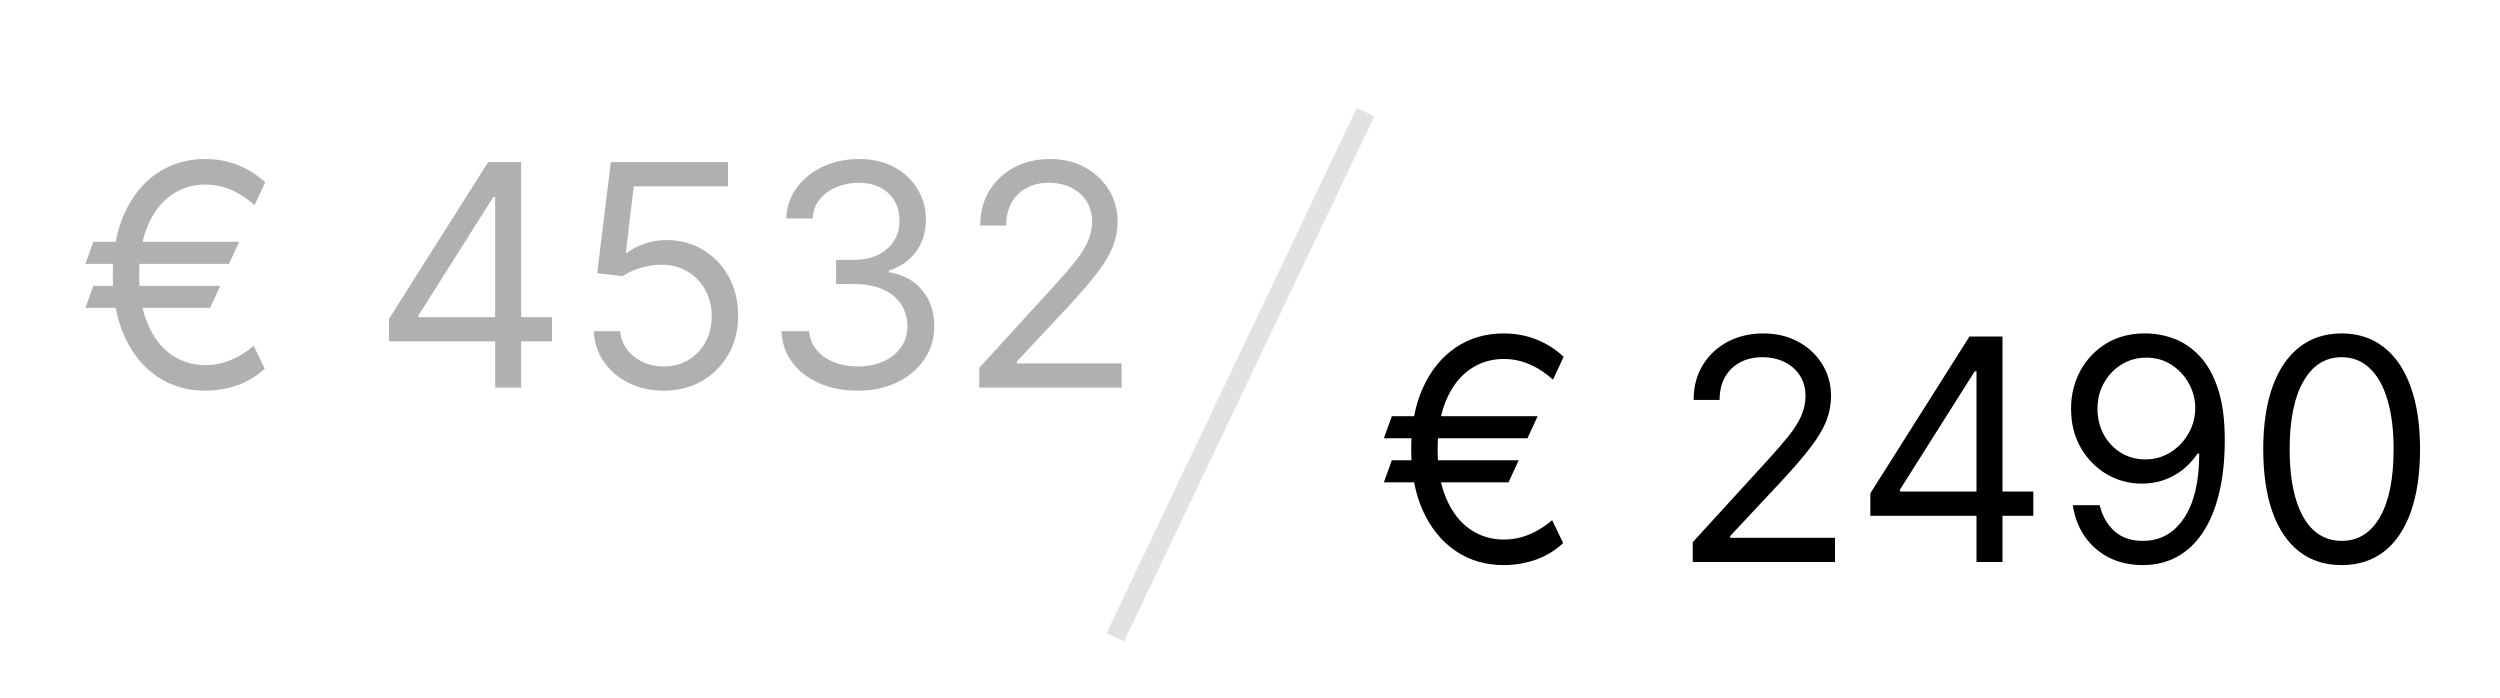 <?xml version="1.0" encoding="UTF-8"?> <svg xmlns="http://www.w3.org/2000/svg" width="129" height="36" viewBox="0 0 129 36" fill="none"><rect width="129" height="36" fill="white"></rect><path d="M12.341 12.477L11.818 13.614H4.409L4.818 12.477H12.341ZM11.364 14.75L10.841 15.886H4.409L4.818 14.75H11.364ZM13.682 9.409L13.136 10.591C12.894 10.371 12.638 10.182 12.369 10.023C12.1 9.864 11.818 9.741 11.523 9.654C11.227 9.566 10.917 9.523 10.591 9.523C9.947 9.523 9.367 9.701 8.852 10.057C8.337 10.413 7.93 10.938 7.631 11.631C7.331 12.324 7.182 13.174 7.182 14.182C7.182 15.19 7.331 16.04 7.631 16.733C7.93 17.426 8.337 17.951 8.852 18.307C9.367 18.663 9.947 18.841 10.591 18.841C10.924 18.841 11.239 18.797 11.534 18.71C11.833 18.623 12.112 18.504 12.369 18.352C12.631 18.201 12.871 18.03 13.091 17.841L13.659 19.023C13.261 19.398 12.796 19.682 12.261 19.875C11.727 20.064 11.171 20.159 10.591 20.159C9.659 20.159 8.833 19.917 8.114 19.432C7.398 18.947 6.835 18.258 6.426 17.364C6.021 16.47 5.818 15.409 5.818 14.182C5.818 12.955 6.021 11.894 6.426 11C6.835 10.106 7.398 9.417 8.114 8.932C8.833 8.447 9.659 8.205 10.591 8.205C11.193 8.205 11.756 8.309 12.278 8.517C12.805 8.726 13.273 9.023 13.682 9.409ZM20.072 17.614V16.455L25.186 8.364H26.027V10.159H25.459L21.595 16.273V16.364H28.482V17.614H20.072ZM25.55 20V17.262V16.722V8.364H26.891V20H25.55ZM34.247 20.159C33.581 20.159 32.98 20.027 32.446 19.762C31.912 19.496 31.484 19.133 31.162 18.671C30.84 18.209 30.664 17.682 30.634 17.091H31.997C32.05 17.617 32.289 18.053 32.713 18.398C33.141 18.739 33.653 18.909 34.247 18.909C34.724 18.909 35.149 18.797 35.52 18.574C35.895 18.351 36.188 18.044 36.401 17.654C36.617 17.26 36.724 16.814 36.724 16.318C36.724 15.811 36.613 15.358 36.389 14.96C36.169 14.559 35.867 14.242 35.48 14.011C35.094 13.78 34.653 13.663 34.156 13.659C33.8 13.655 33.435 13.71 33.06 13.824C32.685 13.934 32.376 14.076 32.133 14.25L30.815 14.091L31.52 8.364H37.565V9.614H32.702L32.293 13.046H32.361C32.599 12.856 32.899 12.699 33.258 12.574C33.618 12.449 33.993 12.386 34.383 12.386C35.096 12.386 35.73 12.557 36.287 12.898C36.847 13.235 37.287 13.697 37.605 14.284C37.927 14.871 38.088 15.542 38.088 16.296C38.088 17.038 37.921 17.701 37.588 18.284C37.258 18.864 36.804 19.322 36.224 19.659C35.645 19.992 34.986 20.159 34.247 20.159ZM44.277 20.159C43.527 20.159 42.858 20.03 42.271 19.773C41.688 19.515 41.224 19.157 40.879 18.699C40.538 18.237 40.353 17.701 40.322 17.091H41.754C41.785 17.466 41.913 17.79 42.141 18.063C42.368 18.332 42.665 18.54 43.033 18.688C43.4 18.835 43.807 18.909 44.254 18.909C44.754 18.909 45.197 18.822 45.584 18.648C45.97 18.474 46.273 18.231 46.493 17.921C46.713 17.61 46.822 17.25 46.822 16.841C46.822 16.413 46.716 16.036 46.504 15.71C46.292 15.381 45.981 15.123 45.572 14.938C45.163 14.752 44.663 14.659 44.072 14.659H43.141V13.409H44.072C44.535 13.409 44.94 13.326 45.288 13.159C45.641 12.992 45.915 12.758 46.112 12.455C46.313 12.152 46.413 11.796 46.413 11.386C46.413 10.992 46.326 10.65 46.152 10.358C45.978 10.066 45.731 9.839 45.413 9.676C45.099 9.513 44.728 9.432 44.3 9.432C43.898 9.432 43.519 9.506 43.163 9.654C42.811 9.797 42.523 10.008 42.3 10.284C42.076 10.557 41.955 10.886 41.936 11.273H40.572C40.595 10.663 40.779 10.129 41.124 9.671C41.468 9.208 41.919 8.849 42.476 8.591C43.036 8.333 43.652 8.205 44.322 8.205C45.042 8.205 45.66 8.351 46.175 8.642C46.69 8.93 47.086 9.311 47.362 9.784C47.639 10.258 47.777 10.769 47.777 11.318C47.777 11.974 47.605 12.532 47.26 12.994C46.919 13.457 46.455 13.777 45.868 13.955V14.046C46.603 14.167 47.177 14.479 47.59 14.983C48.002 15.483 48.209 16.102 48.209 16.841C48.209 17.474 48.036 18.042 47.692 18.546C47.351 19.046 46.885 19.439 46.294 19.727C45.703 20.015 45.031 20.159 44.277 20.159ZM50.533 20V18.977L54.374 14.773C54.824 14.28 55.196 13.852 55.487 13.489C55.779 13.121 55.995 12.777 56.135 12.455C56.279 12.129 56.351 11.788 56.351 11.432C56.351 11.023 56.252 10.669 56.055 10.369C55.862 10.07 55.597 9.839 55.26 9.676C54.923 9.513 54.544 9.432 54.124 9.432C53.677 9.432 53.286 9.525 52.953 9.71C52.624 9.892 52.368 10.148 52.186 10.477C52.008 10.807 51.919 11.193 51.919 11.636H50.578C50.578 10.955 50.735 10.356 51.05 9.841C51.364 9.326 51.792 8.924 52.334 8.636C52.879 8.349 53.491 8.205 54.169 8.205C54.851 8.205 55.455 8.349 55.981 8.636C56.508 8.924 56.921 9.313 57.22 9.801C57.519 10.29 57.669 10.834 57.669 11.432C57.669 11.86 57.591 12.278 57.436 12.688C57.285 13.093 57.019 13.546 56.641 14.046C56.266 14.542 55.745 15.148 55.078 15.864L52.465 18.659V18.75H57.874V20H50.533Z" fill="#B0B0B0"></path><path d="M79.341 21.477L78.818 22.614H71.409L71.818 21.477H79.341ZM78.364 23.75L77.841 24.887H71.409L71.818 23.75H78.364ZM80.682 18.409L80.136 19.591C79.894 19.371 79.638 19.182 79.369 19.023C79.1 18.864 78.818 18.741 78.523 18.654C78.227 18.566 77.917 18.523 77.591 18.523C76.947 18.523 76.367 18.701 75.852 19.057C75.337 19.413 74.93 19.938 74.631 20.631C74.331 21.324 74.182 22.174 74.182 23.182C74.182 24.189 74.331 25.04 74.631 25.733C74.93 26.426 75.337 26.951 75.852 27.307C76.367 27.663 76.947 27.841 77.591 27.841C77.924 27.841 78.239 27.797 78.534 27.71C78.833 27.623 79.112 27.504 79.369 27.352C79.631 27.201 79.871 27.03 80.091 26.841L80.659 28.023C80.261 28.398 79.796 28.682 79.261 28.875C78.727 29.064 78.171 29.159 77.591 29.159C76.659 29.159 75.833 28.917 75.114 28.432C74.398 27.947 73.835 27.258 73.426 26.364C73.021 25.47 72.818 24.409 72.818 23.182C72.818 21.955 73.021 20.894 73.426 20C73.835 19.106 74.398 18.417 75.114 17.932C75.833 17.447 76.659 17.205 77.591 17.205C78.193 17.205 78.756 17.309 79.278 17.517C79.805 17.726 80.273 18.023 80.682 18.409ZM87.345 29V27.977L91.186 23.773C91.637 23.28 92.008 22.852 92.3 22.489C92.591 22.121 92.807 21.777 92.947 21.455C93.091 21.129 93.163 20.788 93.163 20.432C93.163 20.023 93.065 19.669 92.868 19.369C92.675 19.07 92.41 18.839 92.072 18.676C91.735 18.513 91.356 18.432 90.936 18.432C90.489 18.432 90.099 18.525 89.766 18.71C89.436 18.892 89.18 19.148 88.999 19.477C88.82 19.807 88.731 20.193 88.731 20.637H87.391C87.391 19.955 87.548 19.356 87.862 18.841C88.177 18.326 88.605 17.924 89.146 17.637C89.692 17.349 90.303 17.205 90.981 17.205C91.663 17.205 92.267 17.349 92.794 17.637C93.32 17.924 93.733 18.313 94.033 18.801C94.332 19.29 94.481 19.834 94.481 20.432C94.481 20.86 94.404 21.279 94.249 21.688C94.097 22.093 93.832 22.546 93.453 23.046C93.078 23.542 92.557 24.148 91.891 24.864L89.277 27.659V27.75H94.686V29H87.345ZM96.51 26.614V25.455L101.624 17.364H102.464V19.159H101.896L98.033 25.273V25.364H104.919V26.614H96.51ZM101.987 29V26.262V25.722V17.364H103.328V29H101.987ZM110.753 17.205C111.23 17.209 111.707 17.299 112.185 17.477C112.662 17.655 113.098 17.951 113.491 18.364C113.885 18.773 114.202 19.332 114.44 20.04C114.679 20.748 114.798 21.637 114.798 22.705C114.798 23.739 114.7 24.657 114.503 25.46C114.31 26.26 114.029 26.934 113.662 27.483C113.298 28.032 112.855 28.449 112.332 28.733C111.813 29.017 111.226 29.159 110.571 29.159C109.92 29.159 109.338 29.03 108.827 28.773C108.319 28.512 107.902 28.15 107.577 27.688C107.255 27.222 107.048 26.682 106.957 26.068H108.344C108.469 26.602 108.717 27.044 109.088 27.392C109.463 27.737 109.957 27.909 110.571 27.909C111.469 27.909 112.177 27.517 112.696 26.733C113.219 25.949 113.48 24.841 113.48 23.409H113.389C113.177 23.727 112.925 24.002 112.634 24.233C112.342 24.464 112.018 24.642 111.662 24.767C111.306 24.892 110.927 24.955 110.526 24.955C109.859 24.955 109.247 24.79 108.69 24.46C108.137 24.127 107.694 23.671 107.361 23.091C107.031 22.508 106.866 21.841 106.866 21.091C106.866 20.379 107.026 19.727 107.344 19.137C107.666 18.542 108.116 18.068 108.696 17.716C109.279 17.364 109.965 17.193 110.753 17.205ZM110.753 18.455C110.276 18.455 109.846 18.574 109.463 18.813C109.084 19.047 108.783 19.366 108.56 19.767C108.34 20.165 108.23 20.606 108.23 21.091C108.23 21.576 108.336 22.017 108.548 22.415C108.764 22.809 109.058 23.123 109.429 23.358C109.804 23.589 110.23 23.705 110.707 23.705C111.067 23.705 111.402 23.635 111.713 23.494C112.024 23.351 112.295 23.155 112.526 22.909C112.76 22.659 112.944 22.377 113.077 22.063C113.209 21.744 113.276 21.413 113.276 21.068C113.276 20.614 113.166 20.188 112.946 19.79C112.73 19.392 112.431 19.07 112.048 18.824C111.67 18.578 111.238 18.455 110.753 18.455ZM120.828 29.159C119.972 29.159 119.243 28.926 118.641 28.46C118.038 27.991 117.578 27.311 117.26 26.421C116.942 25.527 116.783 24.447 116.783 23.182C116.783 21.924 116.942 20.851 117.26 19.96C117.582 19.066 118.044 18.385 118.646 17.915C119.252 17.441 119.98 17.205 120.828 17.205C121.677 17.205 122.402 17.441 123.004 17.915C123.61 18.385 124.072 19.066 124.391 19.96C124.713 20.851 124.874 21.924 124.874 23.182C124.874 24.447 124.714 25.527 124.396 26.421C124.078 27.311 123.618 27.991 123.016 28.46C122.413 28.926 121.684 29.159 120.828 29.159ZM120.828 27.909C121.677 27.909 122.336 27.5 122.805 26.682C123.275 25.864 123.51 24.697 123.51 23.182C123.51 22.174 123.402 21.316 123.186 20.608C122.974 19.9 122.667 19.36 122.266 18.989C121.868 18.617 121.389 18.432 120.828 18.432C119.987 18.432 119.33 18.847 118.857 19.676C118.383 20.502 118.146 21.671 118.146 23.182C118.146 24.189 118.252 25.046 118.464 25.75C118.677 26.455 118.982 26.991 119.379 27.358C119.781 27.726 120.264 27.909 120.828 27.909Z" fill="black"></path><line x1="57.549" y1="32.882" x2="70.462" y2="5.785" stroke="#E2E2E2"></line></svg> 